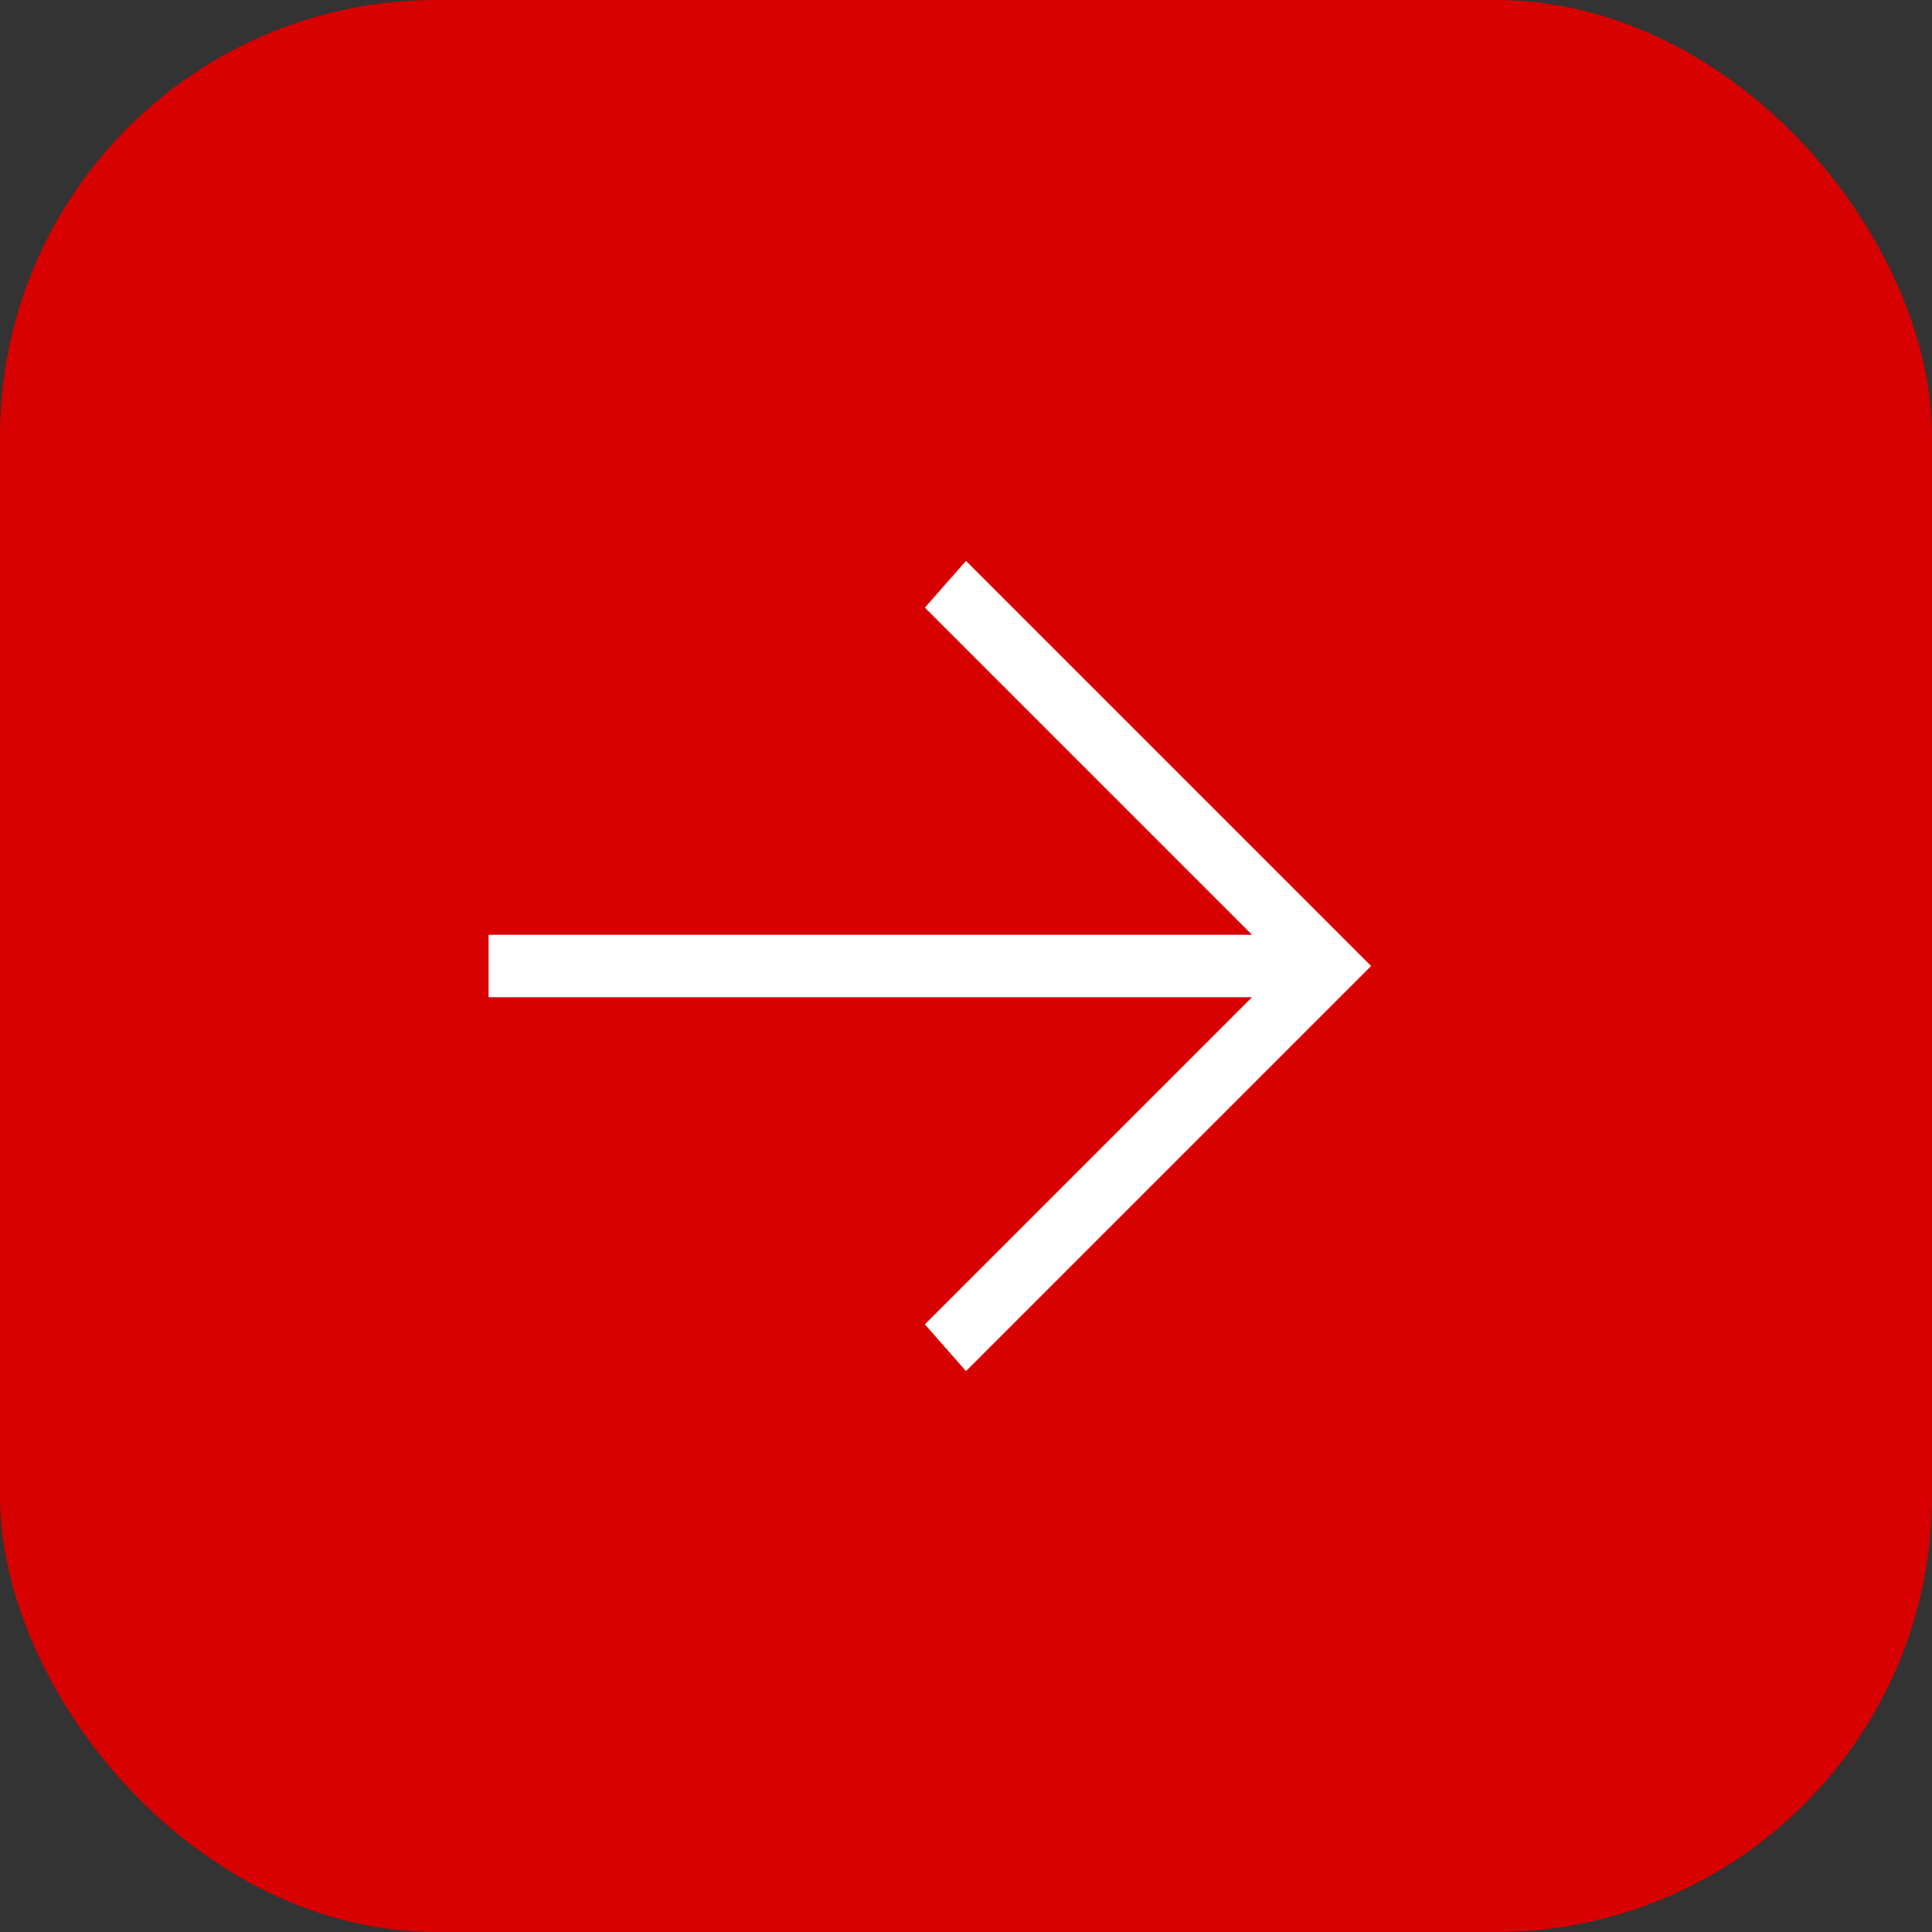 <?xml version="1.0" encoding="UTF-8"?> <svg xmlns="http://www.w3.org/2000/svg" width="31" height="31" viewBox="0 0 31 31" fill="none"><rect x="0" y="0" width="31" height="31" fill="#333333" stroke="none"/><rect width="31" height="31" rx="7" fill="url(#paint0_linear_99_101)"></rect><path d="M7.84 15L20.09 15L14.84 9.75L15.5 9L22 15.5L15.5 22L14.84 21.25L20.09 16L7.84 16L7.84 15Z" fill="white"></path><defs><linearGradient id="paint0_linear_99_101" x1="0" y1="15.5" x2="31" y2="15.5" gradientUnits="userSpaceOnUse"><stop stop-color="#D70101"></stop><stop offset="1" stop-color="#D70101"></stop></linearGradient></defs></svg> 
